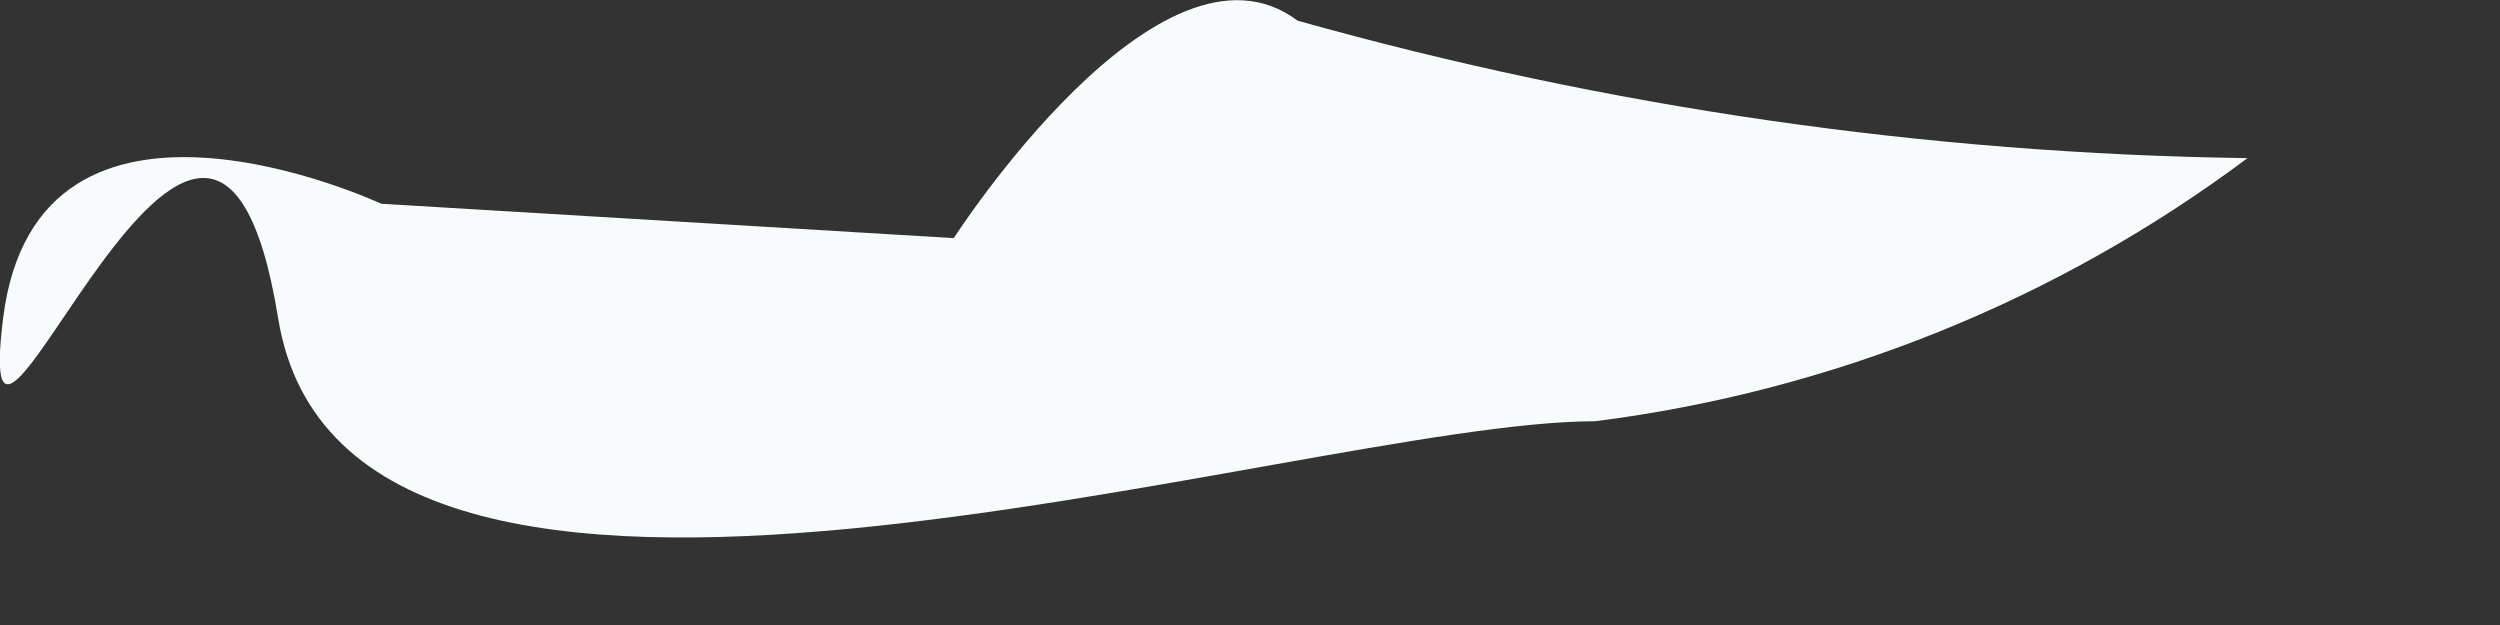 <?xml version="1.0" encoding="utf-8"?>
<svg xmlns="http://www.w3.org/2000/svg" fill="none" height="100%" overflow="visible" preserveAspectRatio="none" style="display: block;" viewBox="0 0 4 1" width="100%">
<rect x="0" y="0" width="4" height="1" fill="#333333" stroke="none"/>
<path d="M1.526 0.381C1.526 0.381 1.856 -0.132 2.076 0.033C2.571 0.172 3.082 0.246 3.596 0.253C3.291 0.481 2.931 0.626 2.552 0.674C2.076 0.674 0.555 1.187 0.445 0.509C0.335 -0.169 -0.05 0.949 0.005 0.509C0.06 0.069 0.61 0.326 0.61 0.326L1.526 0.381Z" fill="#F7FBFC" id="Vector"/>
</svg>